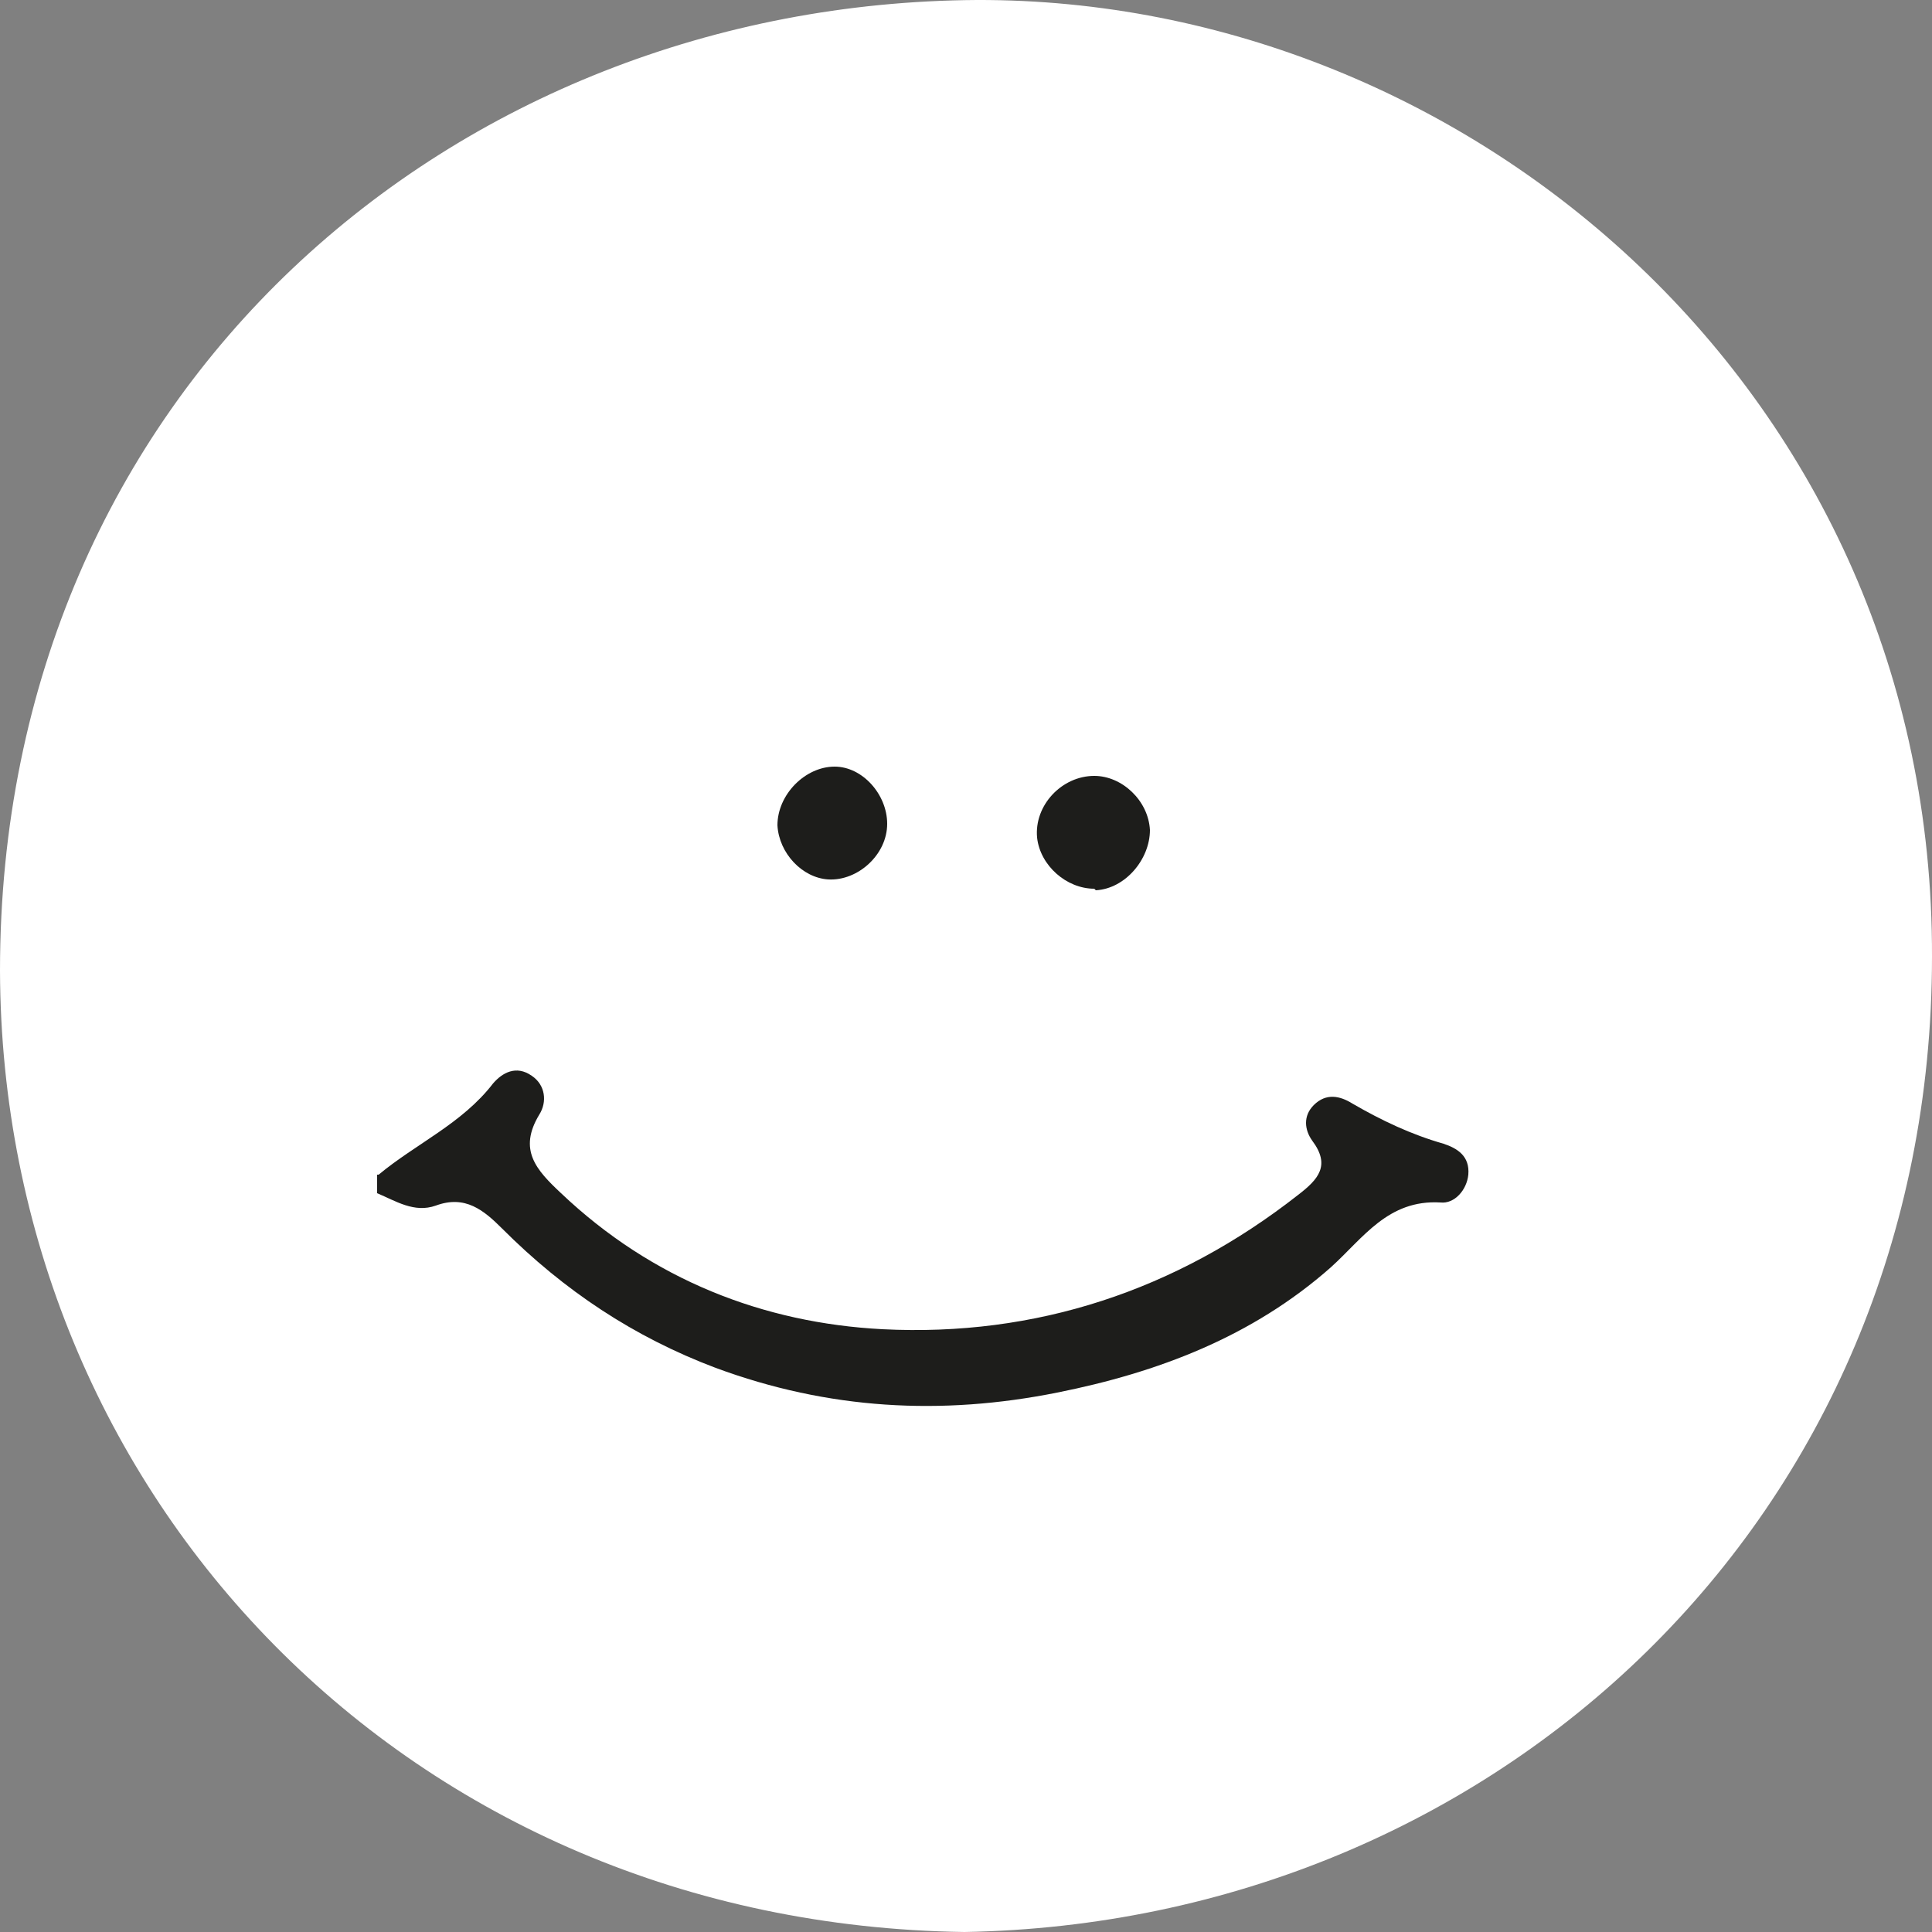 <?xml version="1.0" encoding="UTF-8"?>
<svg xmlns="http://www.w3.org/2000/svg" xmlns:xlink="http://www.w3.org/1999/xlink" version="1.1" viewBox="0 0 125 125" width="65535" height="65535">
  <rect x="0" y="0" width="125" height="125" fill="#808080" stroke="none"/>
  <defs>
    <style>
      .cls-1 {
        fill: none;
      }

      .cls-2 {
        fill: #1d1d1b;
      }

      .cls-3 {
        fill: #fff;
      }

      .cls-4 {
        clip-path: url(#clippath);
      }
    </style>
    <clipPath id="clippath">
      <rect class="cls-1" x="0" width="125" height="125"/>
    </clipPath>
  </defs>
  
  <g>
    <g id="Ebene_1">
      <g class="cls-4">
        <path class="cls-3" d="M62.4,125C26.5,124.5.1,96.8,0,62.8,0,25.2,29.4.2,63.2,0c31.9-.1,61.9,25.5,61.8,61.9,0,36.4-28.4,62.5-62.6,63.1"/>
        <path class="cls-2" d="M24.5,76c2.4-2,5.4-3.3,7.4-5.9.6-.7,1.5-1.2,2.5-.5.9.6,1,1.7.5,2.5-1.4,2.3-.2,3.6,1.4,5.1,5.9,5.6,13.1,8.4,20.8,8.8,9.9.5,19-2.5,26.9-8.7,1.3-1,2.1-1.9.9-3.5-.5-.7-.6-1.6.1-2.3.8-.8,1.7-.6,2.5-.1,1.9,1.1,3.8,2,5.9,2.6.9.3,1.7.8,1.6,2-.1,1-.9,1.9-1.8,1.8-3.4-.2-5,2.3-7.1,4.2-5.1,4.5-11.2,6.8-17.7,8.1-7.5,1.5-14.8,1.1-22.1-1.6-5.3-2-9.8-5-13.8-9-1.2-1.2-2.4-2.2-4.3-1.5-1.4.5-2.6-.3-3.8-.8v-1.2Z"/>
        <path class="cls-2" d="M70.8,57.5c-1.8,0-3.5-1.5-3.7-3.3-.2-2.1,1.6-4,3.7-4,1.8,0,3.5,1.6,3.6,3.5,0,1.9-1.6,3.8-3.5,3.9h0Z"/>
        <path class="cls-2" d="M57.4,53.3c0,2-1.9,3.7-3.8,3.6-1.7-.1-3.2-1.7-3.3-3.5,0-2,1.8-3.8,3.7-3.8,1.8,0,3.4,1.8,3.4,3.7"/>
      </g>
    </g>
  </g>
</svg>

